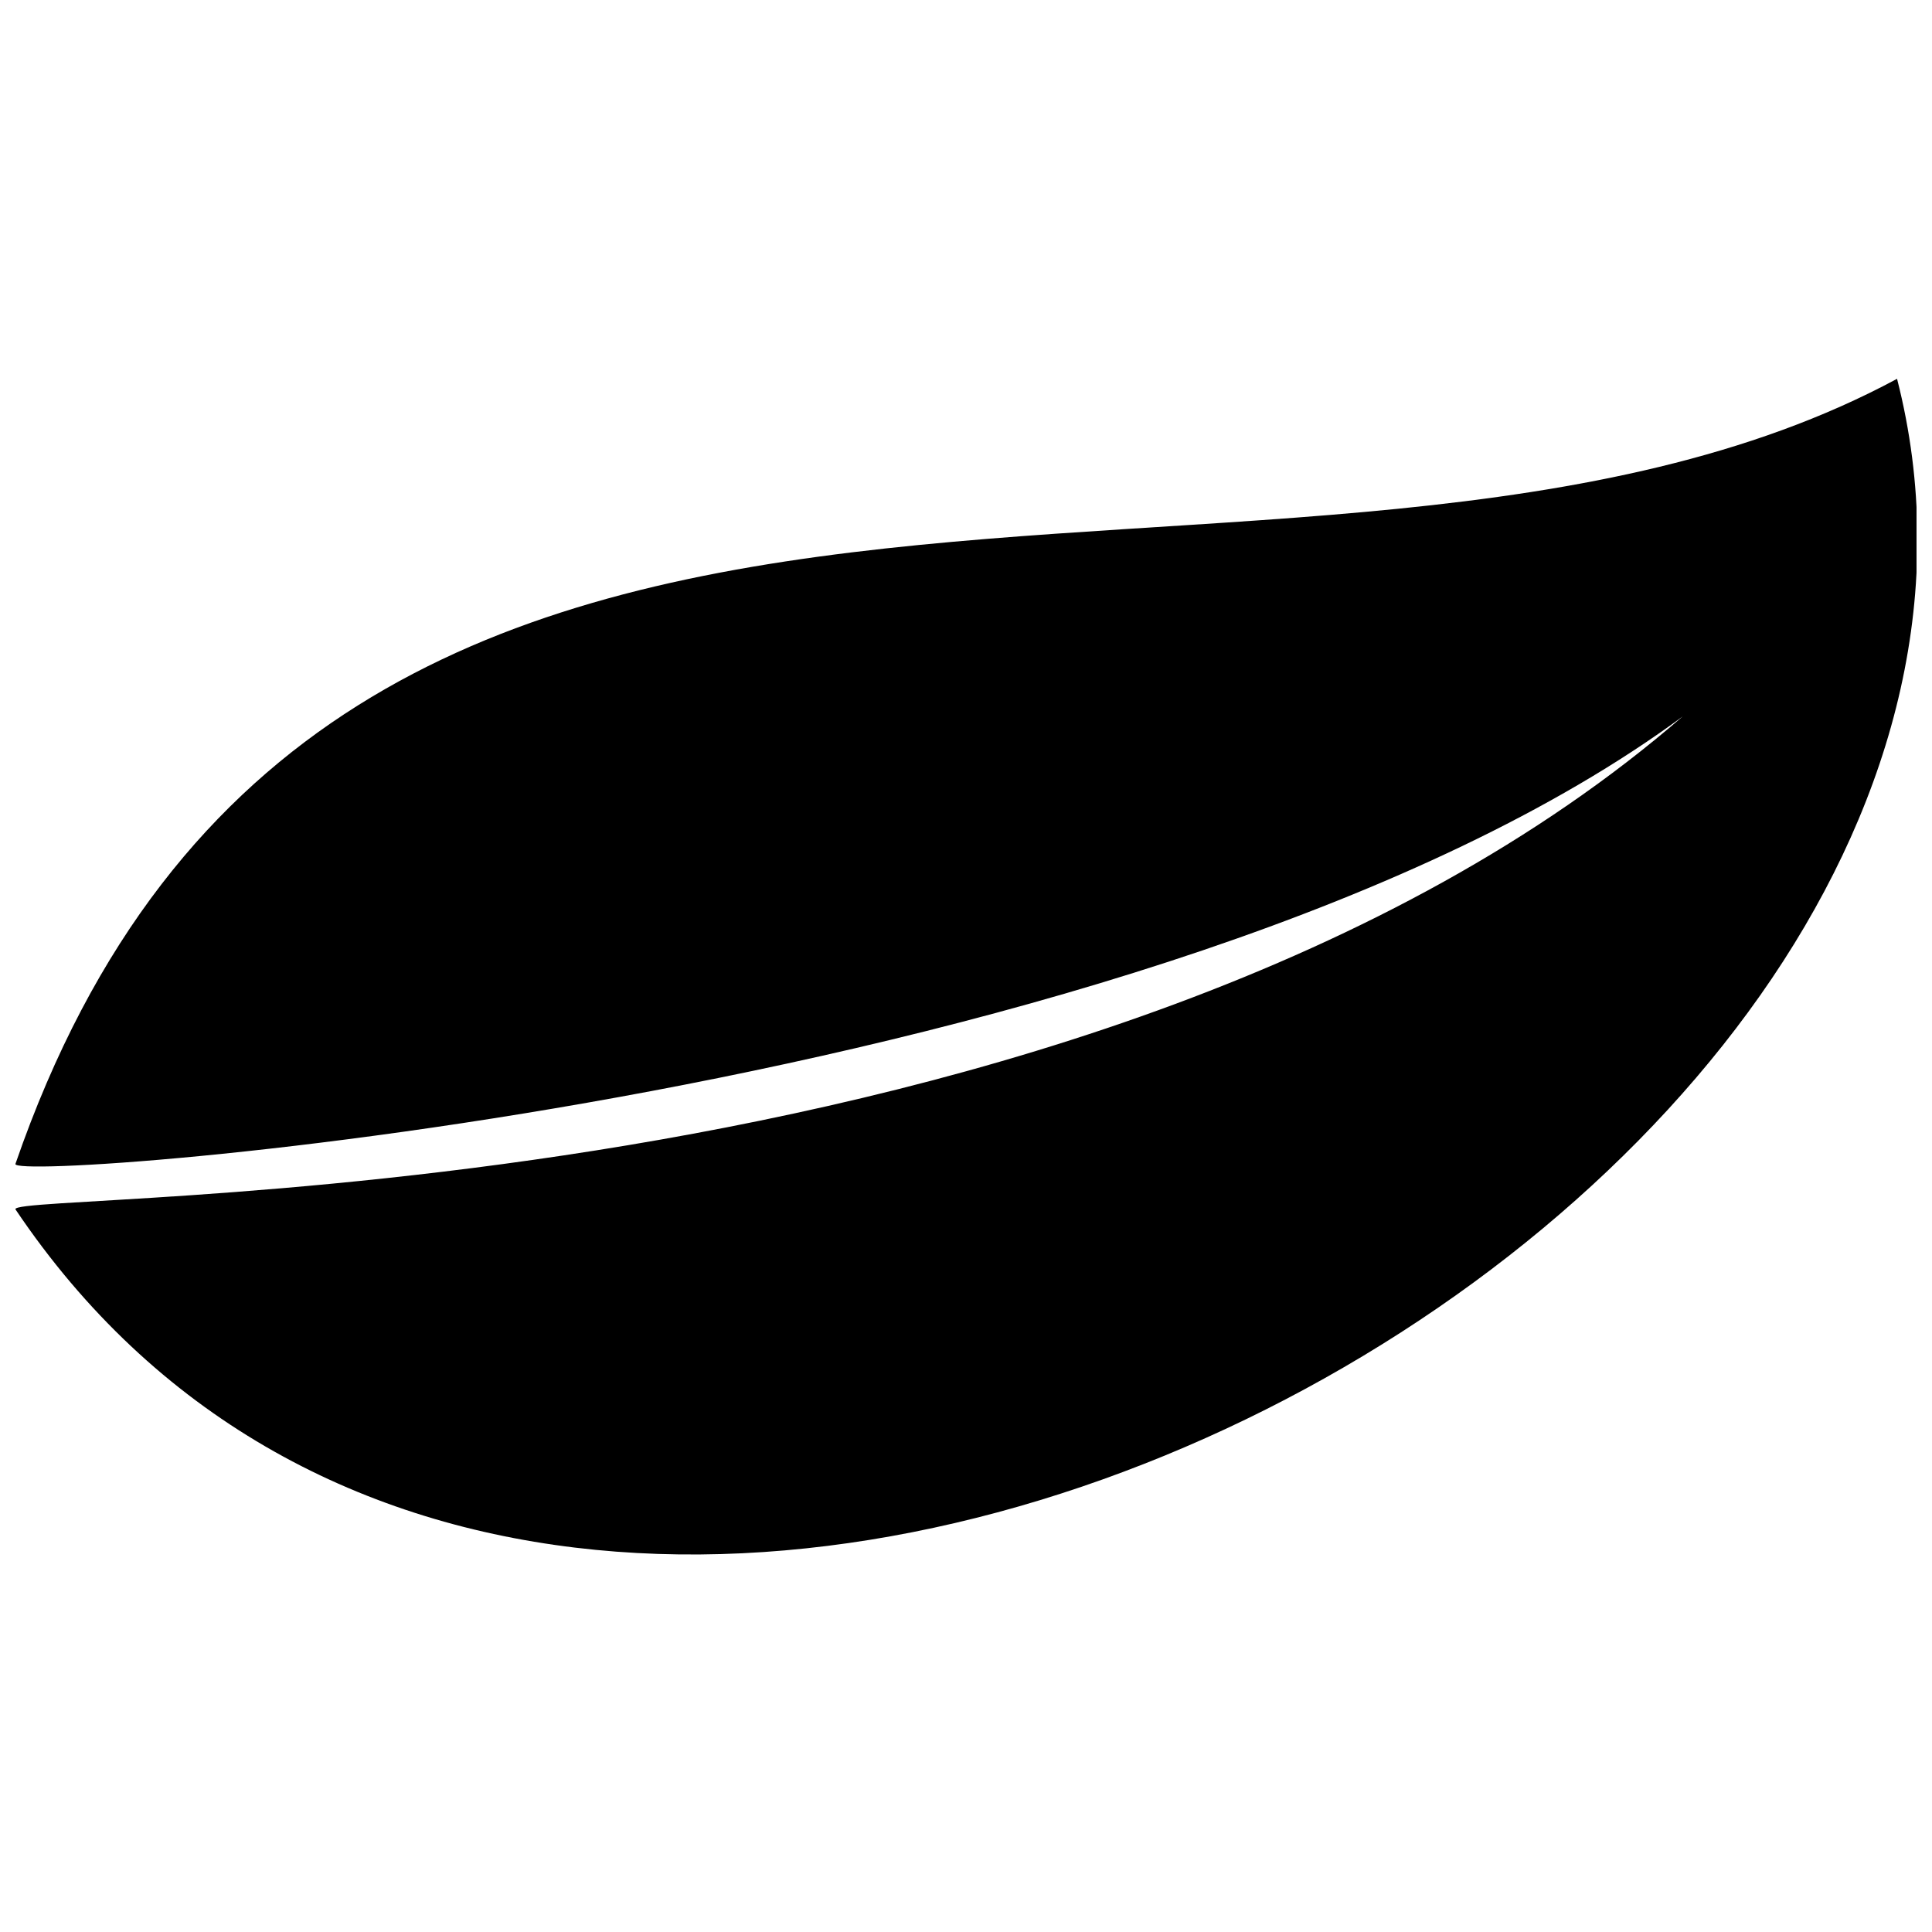 <?xml version="1.0" encoding="UTF-8"?>
<!-- The Best Svg Icon site in the world: iconSvg.co, Visit us! https://iconsvg.co -->
<svg width="800px" height="800px" version="1.1" viewBox="144 144 512 512" xmlns="http://www.w3.org/2000/svg">
 <defs>
  <clipPath id="a">
   <path d="m148.09 244h503.81v312h-503.81z"/>
  </clipPath>
 </defs>
 <g clip-path="url(#a)">
  <path d="m590 333.8c-154.75 134.12-443.63 125.52-441.91 130.68 147.88 220.09 555.39 1.719 498.65-220.09-156.47 84.254-416.12-30.949-498.65 208.06-1.719 5.16 304.35-17.195 441.91-118.64z" fill-rule="evenodd"/>
 </g>
</svg>